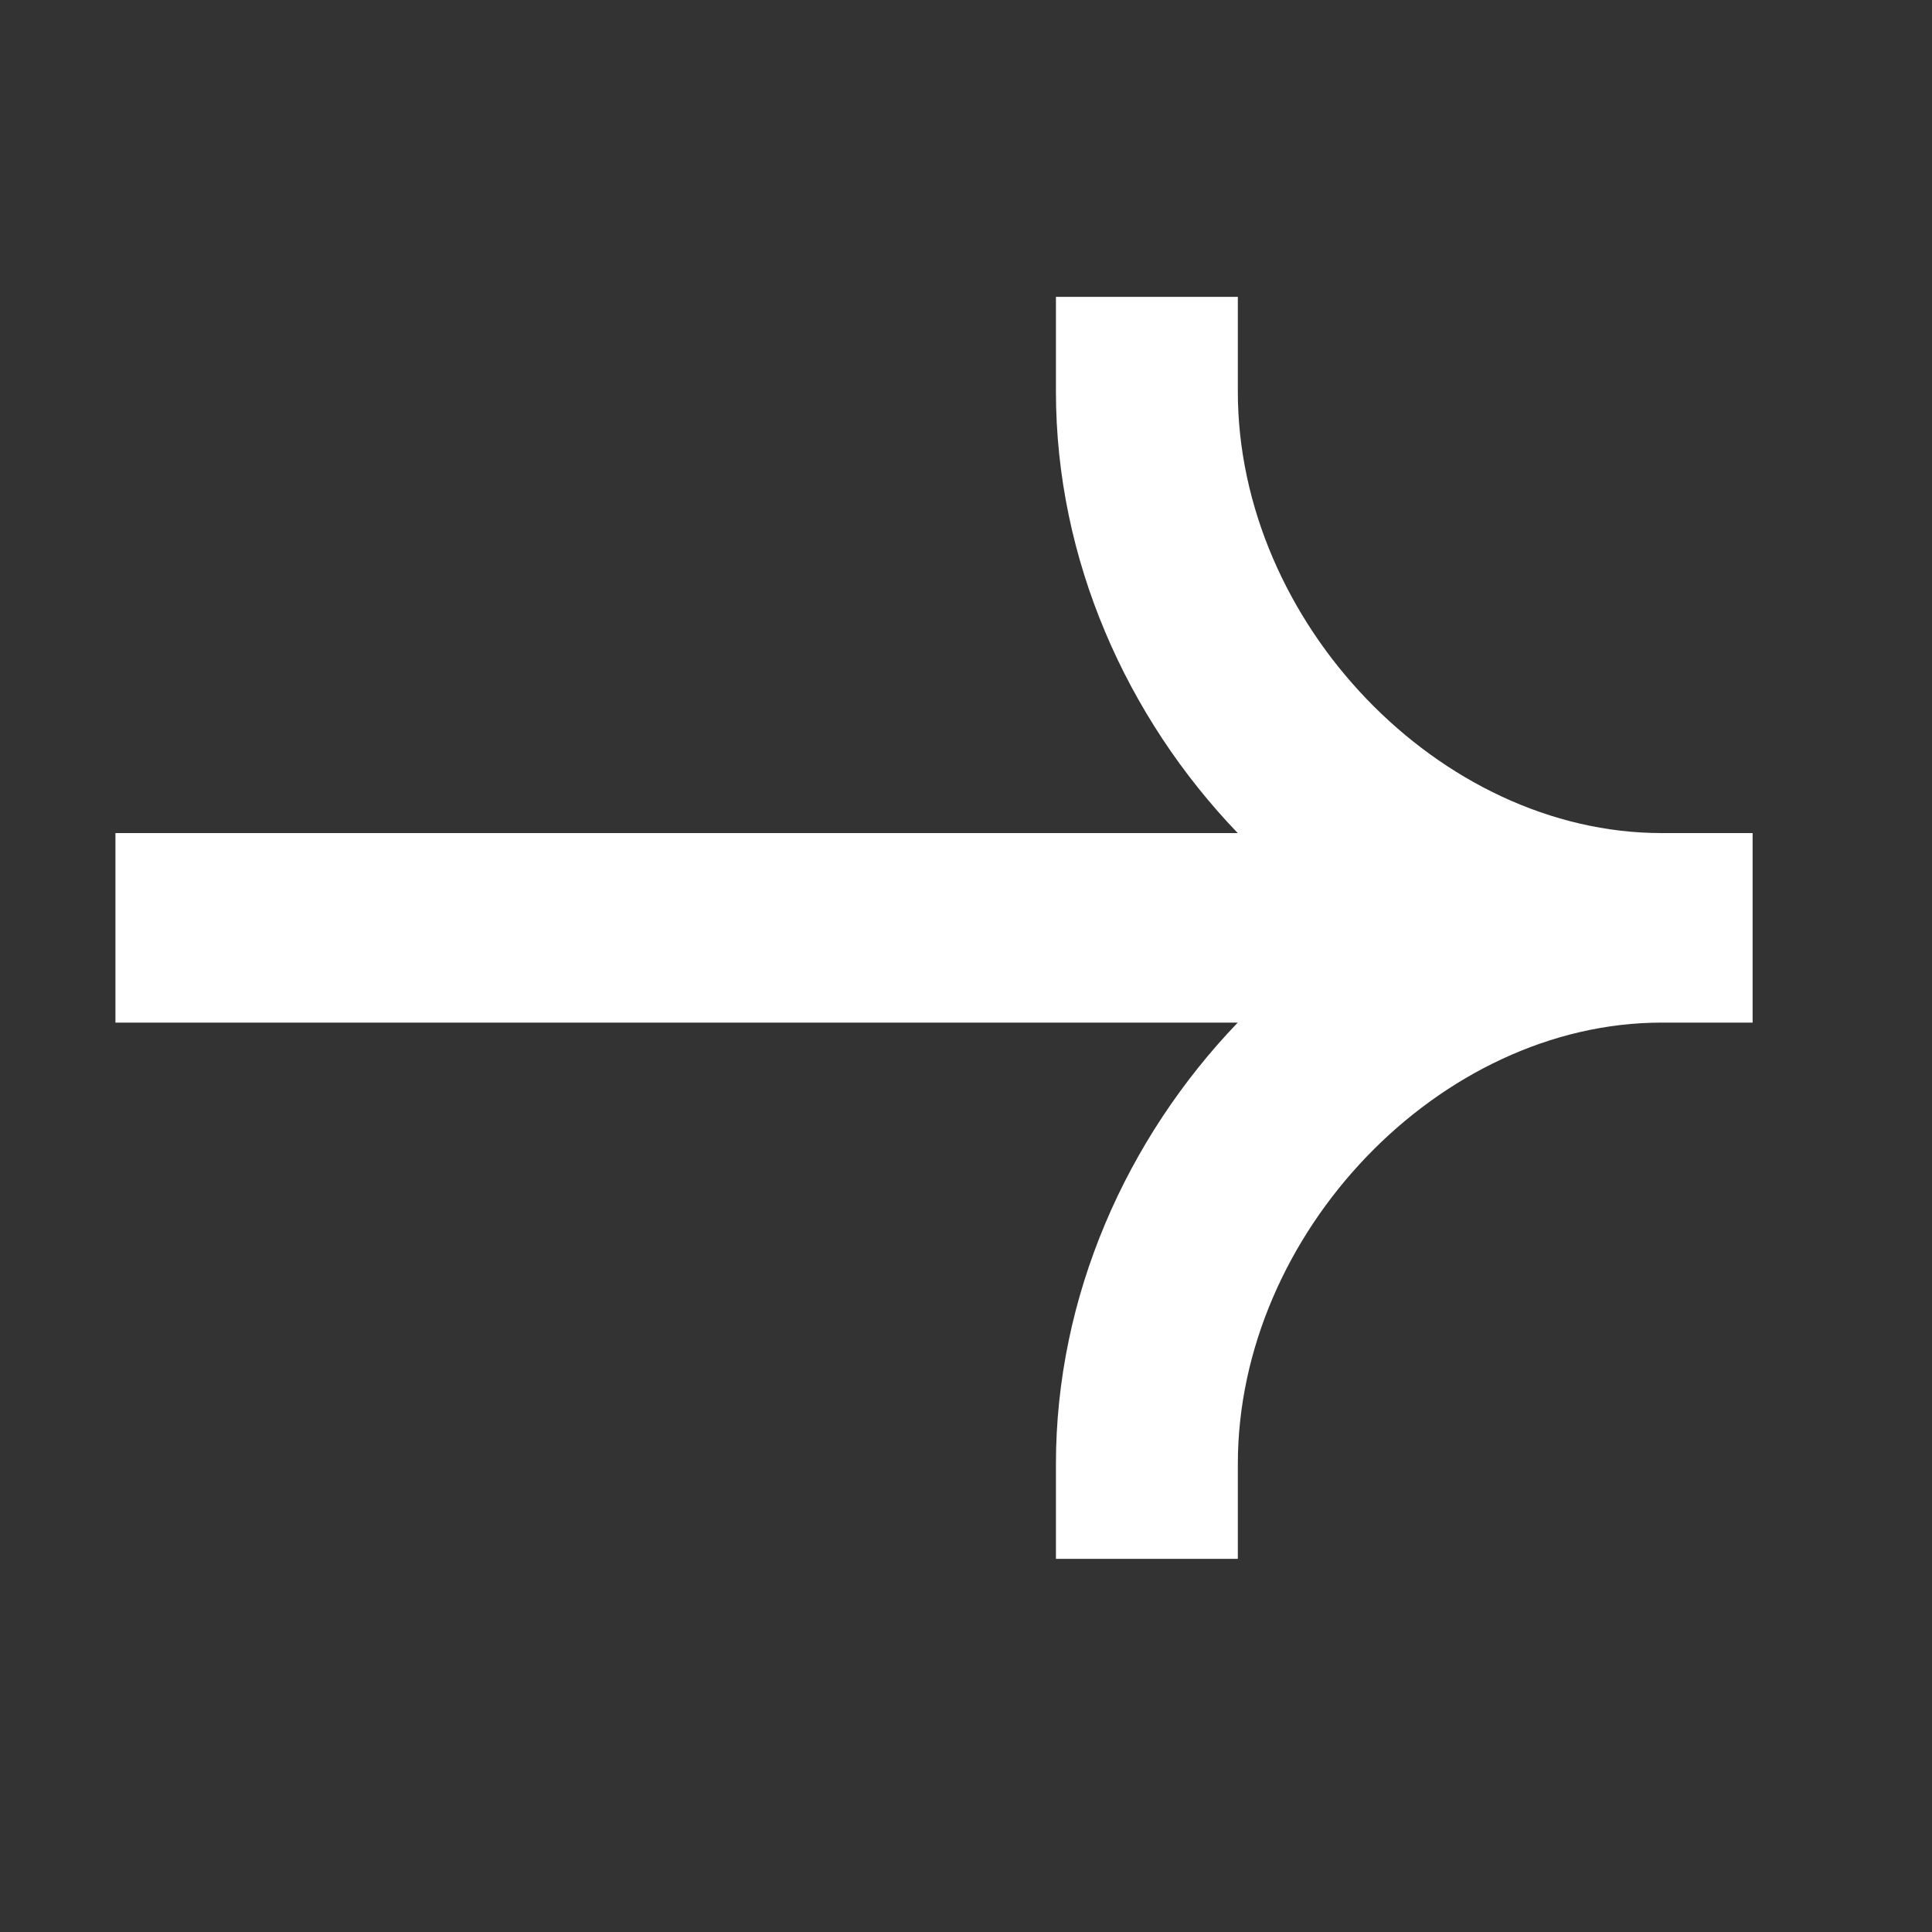 <svg width="20" height="20" viewBox="0 0 20 20" fill="none" xmlns="http://www.w3.org/2000/svg">
<rect x="0" y="0" width="20" height="20" fill="#333333" stroke="none"/>
<path fill-rule="evenodd" clip-rule="evenodd" d="M17.201 8.624C14.906 8.624 12.814 6.446 12.814 4.054V3.073H10.931V4.054C10.931 5.794 11.663 7.426 12.813 8.624H1.195V10.586H12.813C11.663 11.784 10.931 13.416 10.931 15.156V16.137H12.814V15.156C12.814 12.764 14.906 10.586 17.201 10.586H18.143V8.624H17.201Z" fill="white"/>
</svg>
